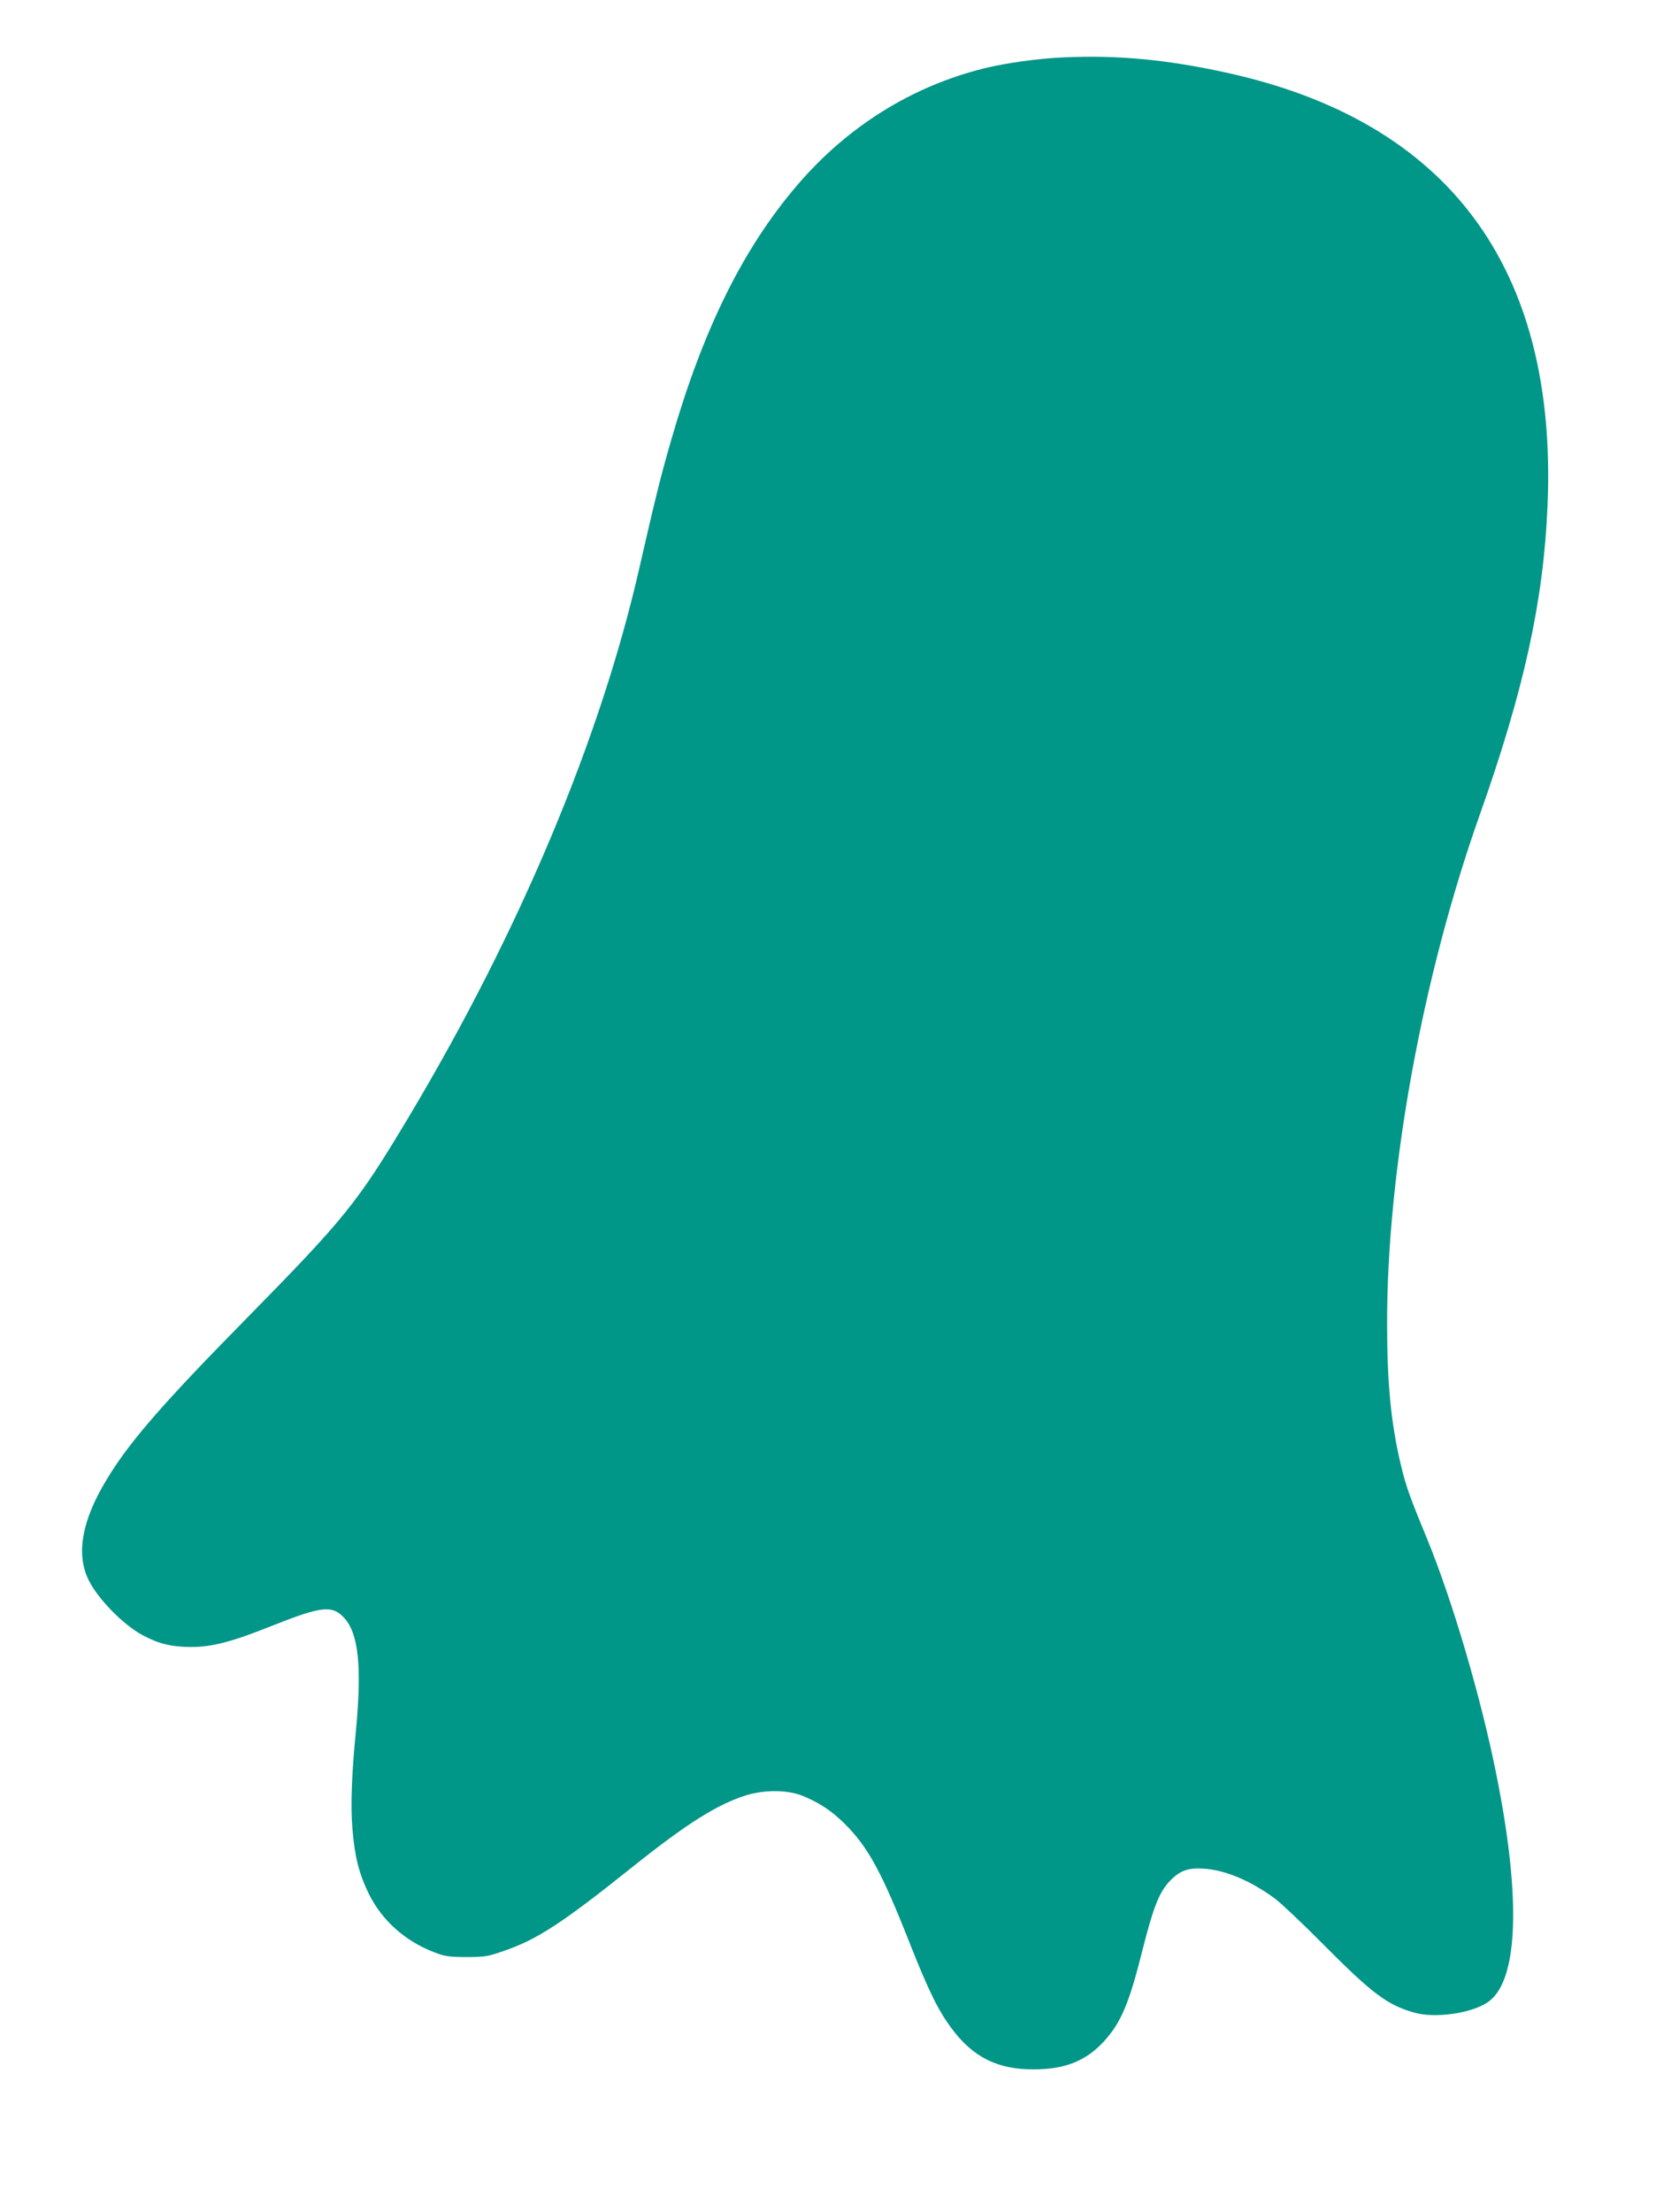 <?xml version="1.0" standalone="no"?>
<!DOCTYPE svg PUBLIC "-//W3C//DTD SVG 20010904//EN"
 "http://www.w3.org/TR/2001/REC-SVG-20010904/DTD/svg10.dtd">
<svg version="1.0" xmlns="http://www.w3.org/2000/svg"
 width="972pt" height="1280pt" viewBox="0 0 972 1280"
 preserveAspectRatio="xMidYMid meet">
<g transform="translate(0,1280) scale(0.1,-0.1)"
fill="#009688" stroke="none">
<path d="M6158 12468 c-147 -6 -337 -33 -463 -64 -416 -104 -786 -334 -1075
-670 -317 -368 -549 -837 -734 -1479 -62 -215 -89 -324 -182 -730 -225 -995
-697 -2117 -1340 -3192 -296 -494 -364 -579 -943 -1168 -485 -493 -677 -714
-807 -932 -137 -227 -173 -417 -106 -565 49 -110 204 -270 320 -331 92 -49
168 -67 278 -67 123 0 238 30 472 124 283 112 344 119 412 47 86 -90 106 -284
70 -661 -24 -244 -31 -430 -20 -558 13 -165 38 -263 96 -382 76 -153 211 -274
382 -338 57 -22 83 -26 182 -26 104 0 124 3 210 33 198 67 341 160 755 491
313 250 489 360 655 412 108 33 241 32 328 -4 97 -40 168 -87 243 -162 134
-133 213 -278 374 -686 112 -283 167 -395 247 -501 123 -164 265 -234 473
-233 180 0 302 49 405 161 100 110 146 217 226 537 59 233 93 322 150 385 60
66 111 86 207 78 124 -9 268 -70 408 -173 35 -26 163 -147 284 -269 278 -280
366 -346 520 -390 119 -35 331 -6 427 59 177 118 196 592 52 1311 -89 449
-256 1015 -404 1375 -99 239 -121 301 -150 423 -57 237 -80 473 -80 822 0 884
205 2004 535 2936 257 724 371 1240 394 1795 58 1374 -573 2223 -1861 2504
-348 76 -629 102 -940 88z"/>
</g>
</svg>

